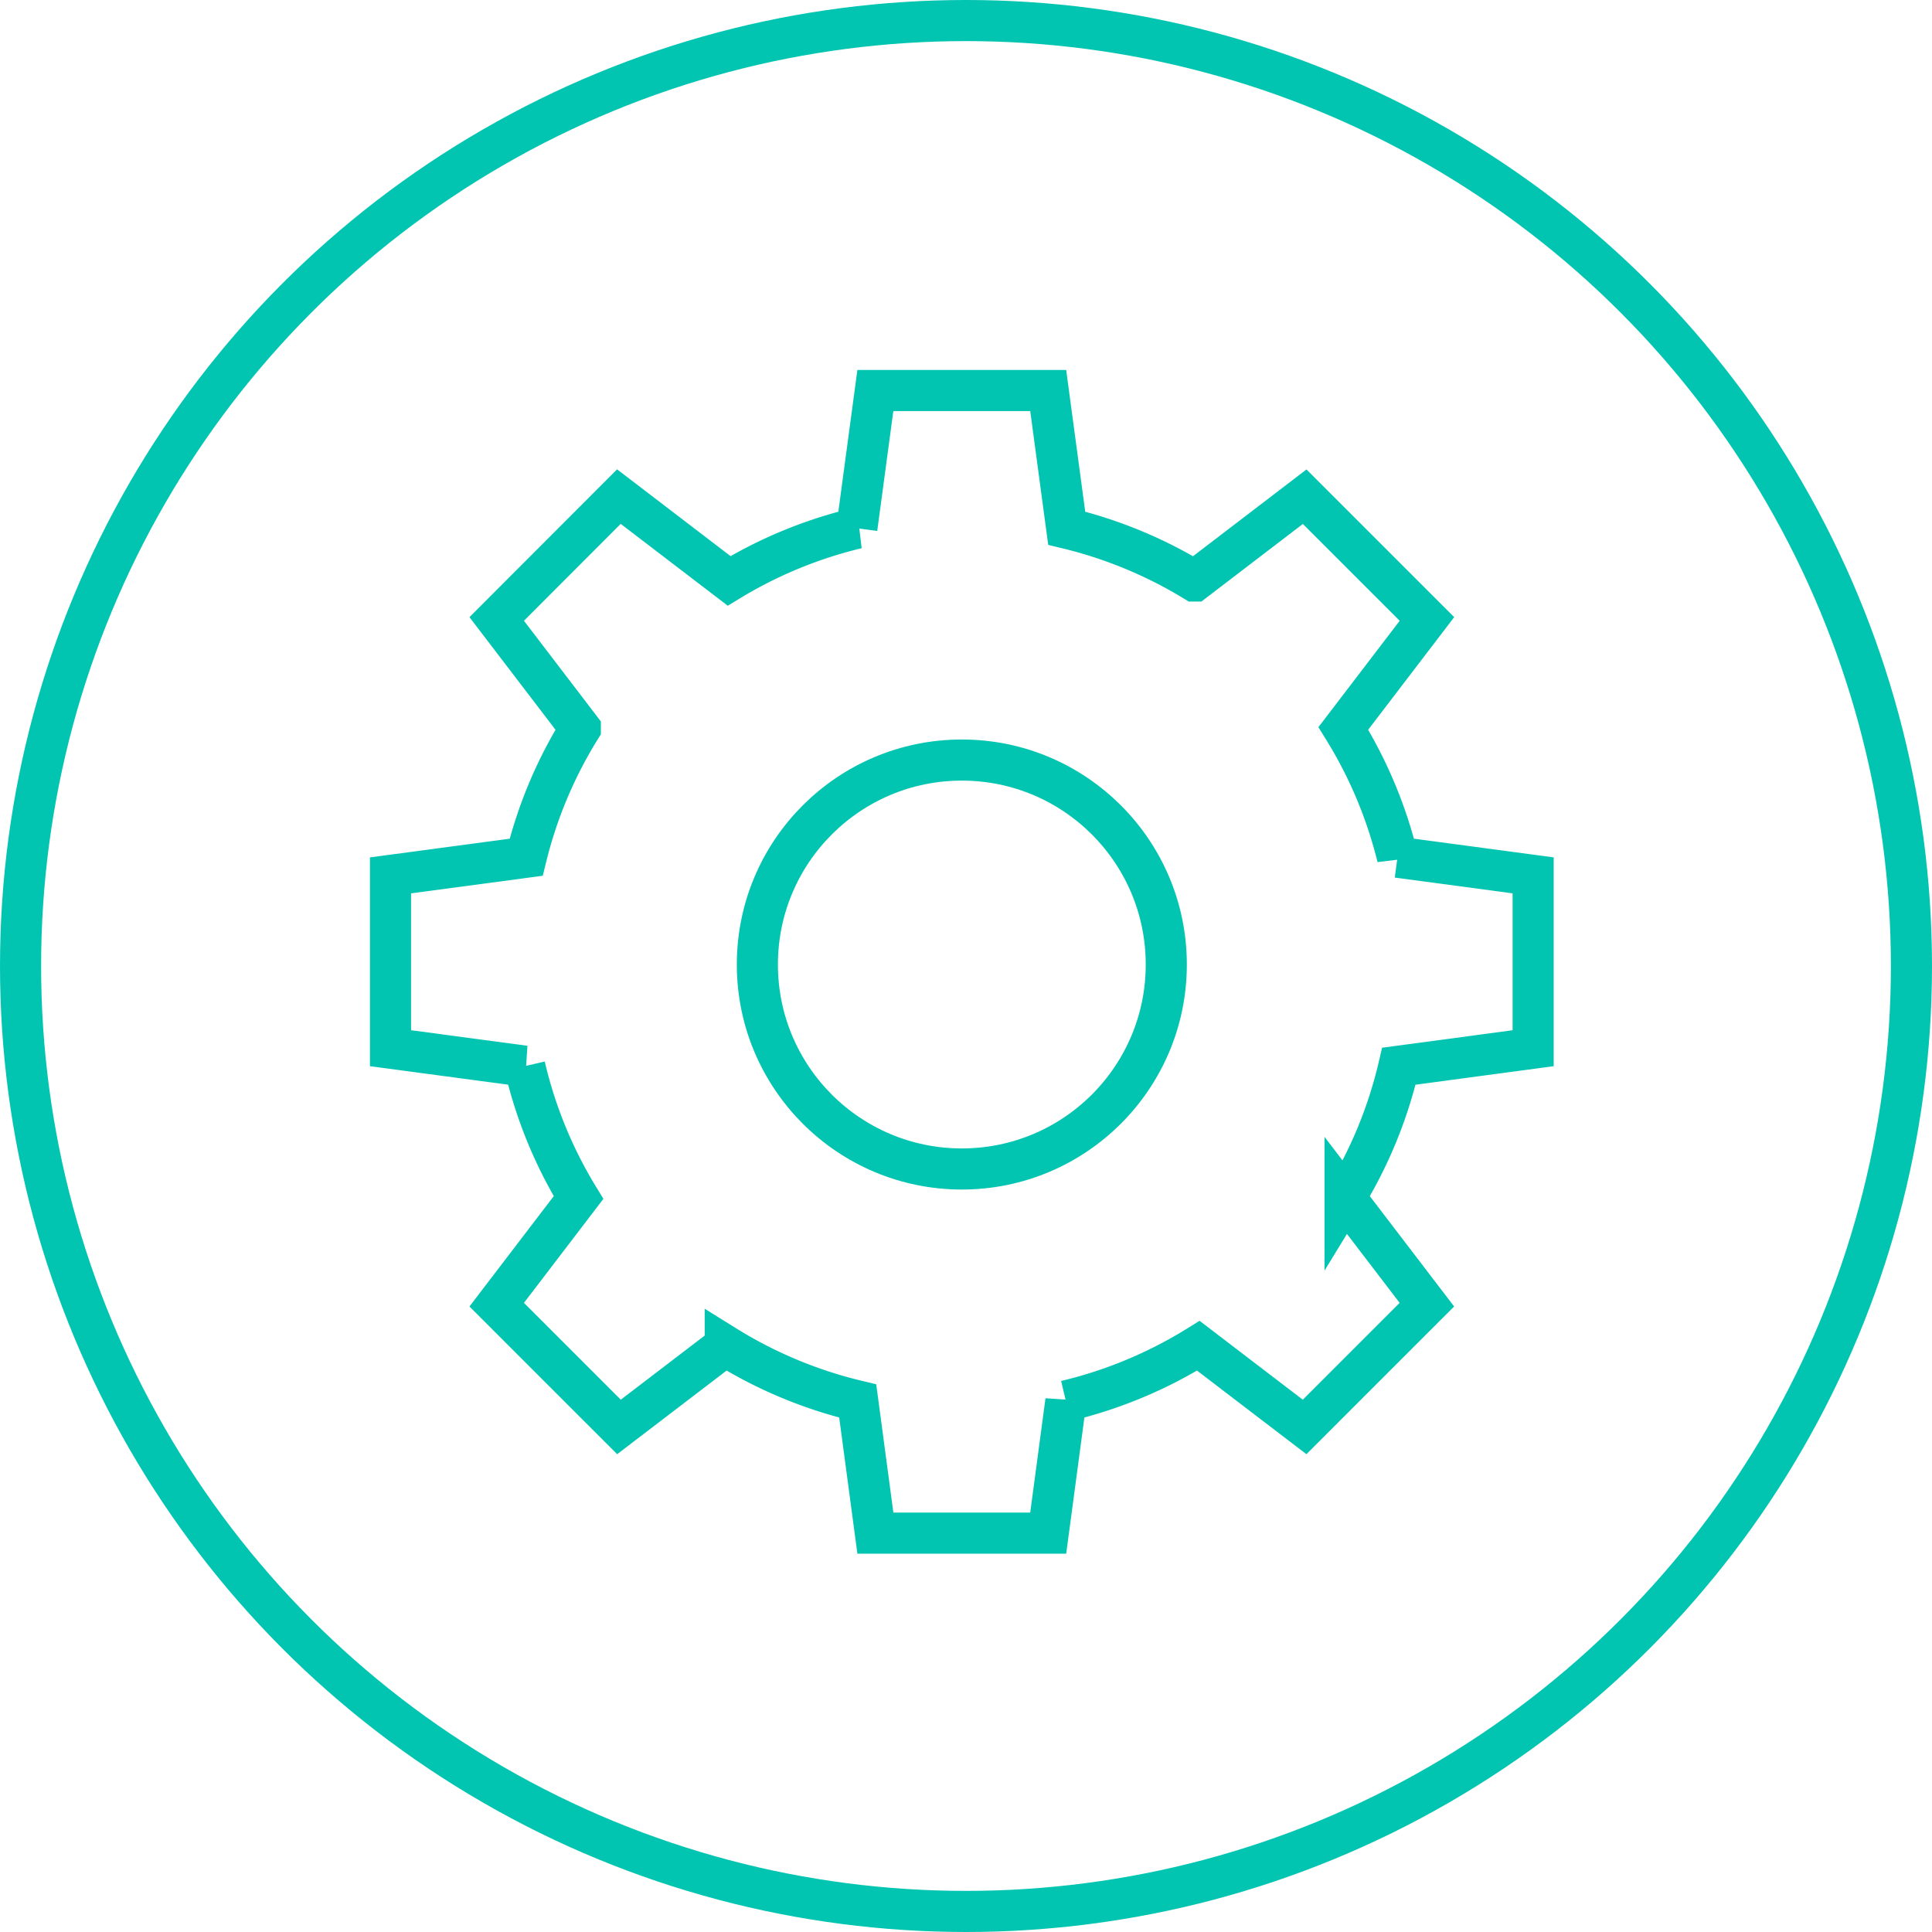 <svg xmlns="http://www.w3.org/2000/svg" width="94" height="94" viewBox="0 0 94 94">
  <g id="Group_13269" data-name="Group 13269" transform="translate(-782 -1550)">
    <g id="Group_251" data-name="Group 251" transform="translate(782.617 1550.719)">
      <circle id="Ellipse_1" data-name="Ellipse 1" cx="46" cy="46" r="46" transform="translate(0.383 0.281)" fill="none" stroke="#02c5b1" stroke-width="2"/>
    </g>
    <g id="Group_465" data-name="Group 465" transform="translate(797.5 1565.5)">
      <path id="Path_666" data-name="Path 666" d="M59.094,35.5V27.09l-6.6-.883a21.687,21.687,0,0,0-2.635-6.267l4.068-5.325L47.978,8.667l-5.362,4.1A21.672,21.672,0,0,0,36.4,10.2l-.9-6.7H27.09l-.9,6.7a21.672,21.672,0,0,0-6.216,2.562l-5.362-4.1L8.667,14.615l4.068,5.325A21.687,21.687,0,0,0,10.1,26.208l-6.6.883V35.5l6.53.873a21.679,21.679,0,0,0,2.618,6.393L8.667,47.978l5.949,5.949,5.17-3.951a21.707,21.707,0,0,0,6.446,2.687l.859,6.43H35.5l.859-6.43a21.707,21.707,0,0,0,6.446-2.687l5.17,3.951,5.949-5.949-3.981-5.209a21.679,21.679,0,0,0,2.618-6.393Z" transform="translate(0 0)" fill="none" stroke="#02c5b1" stroke-width="2"/>
      <circle id="Ellipse_6" data-name="Ellipse 6" cx="9.948" cy="9.948" r="9.948" transform="translate(21.349 21.48)" fill="none" stroke="#02c5b1" stroke-width="2"/>
    </g>
  </g>
</svg>
